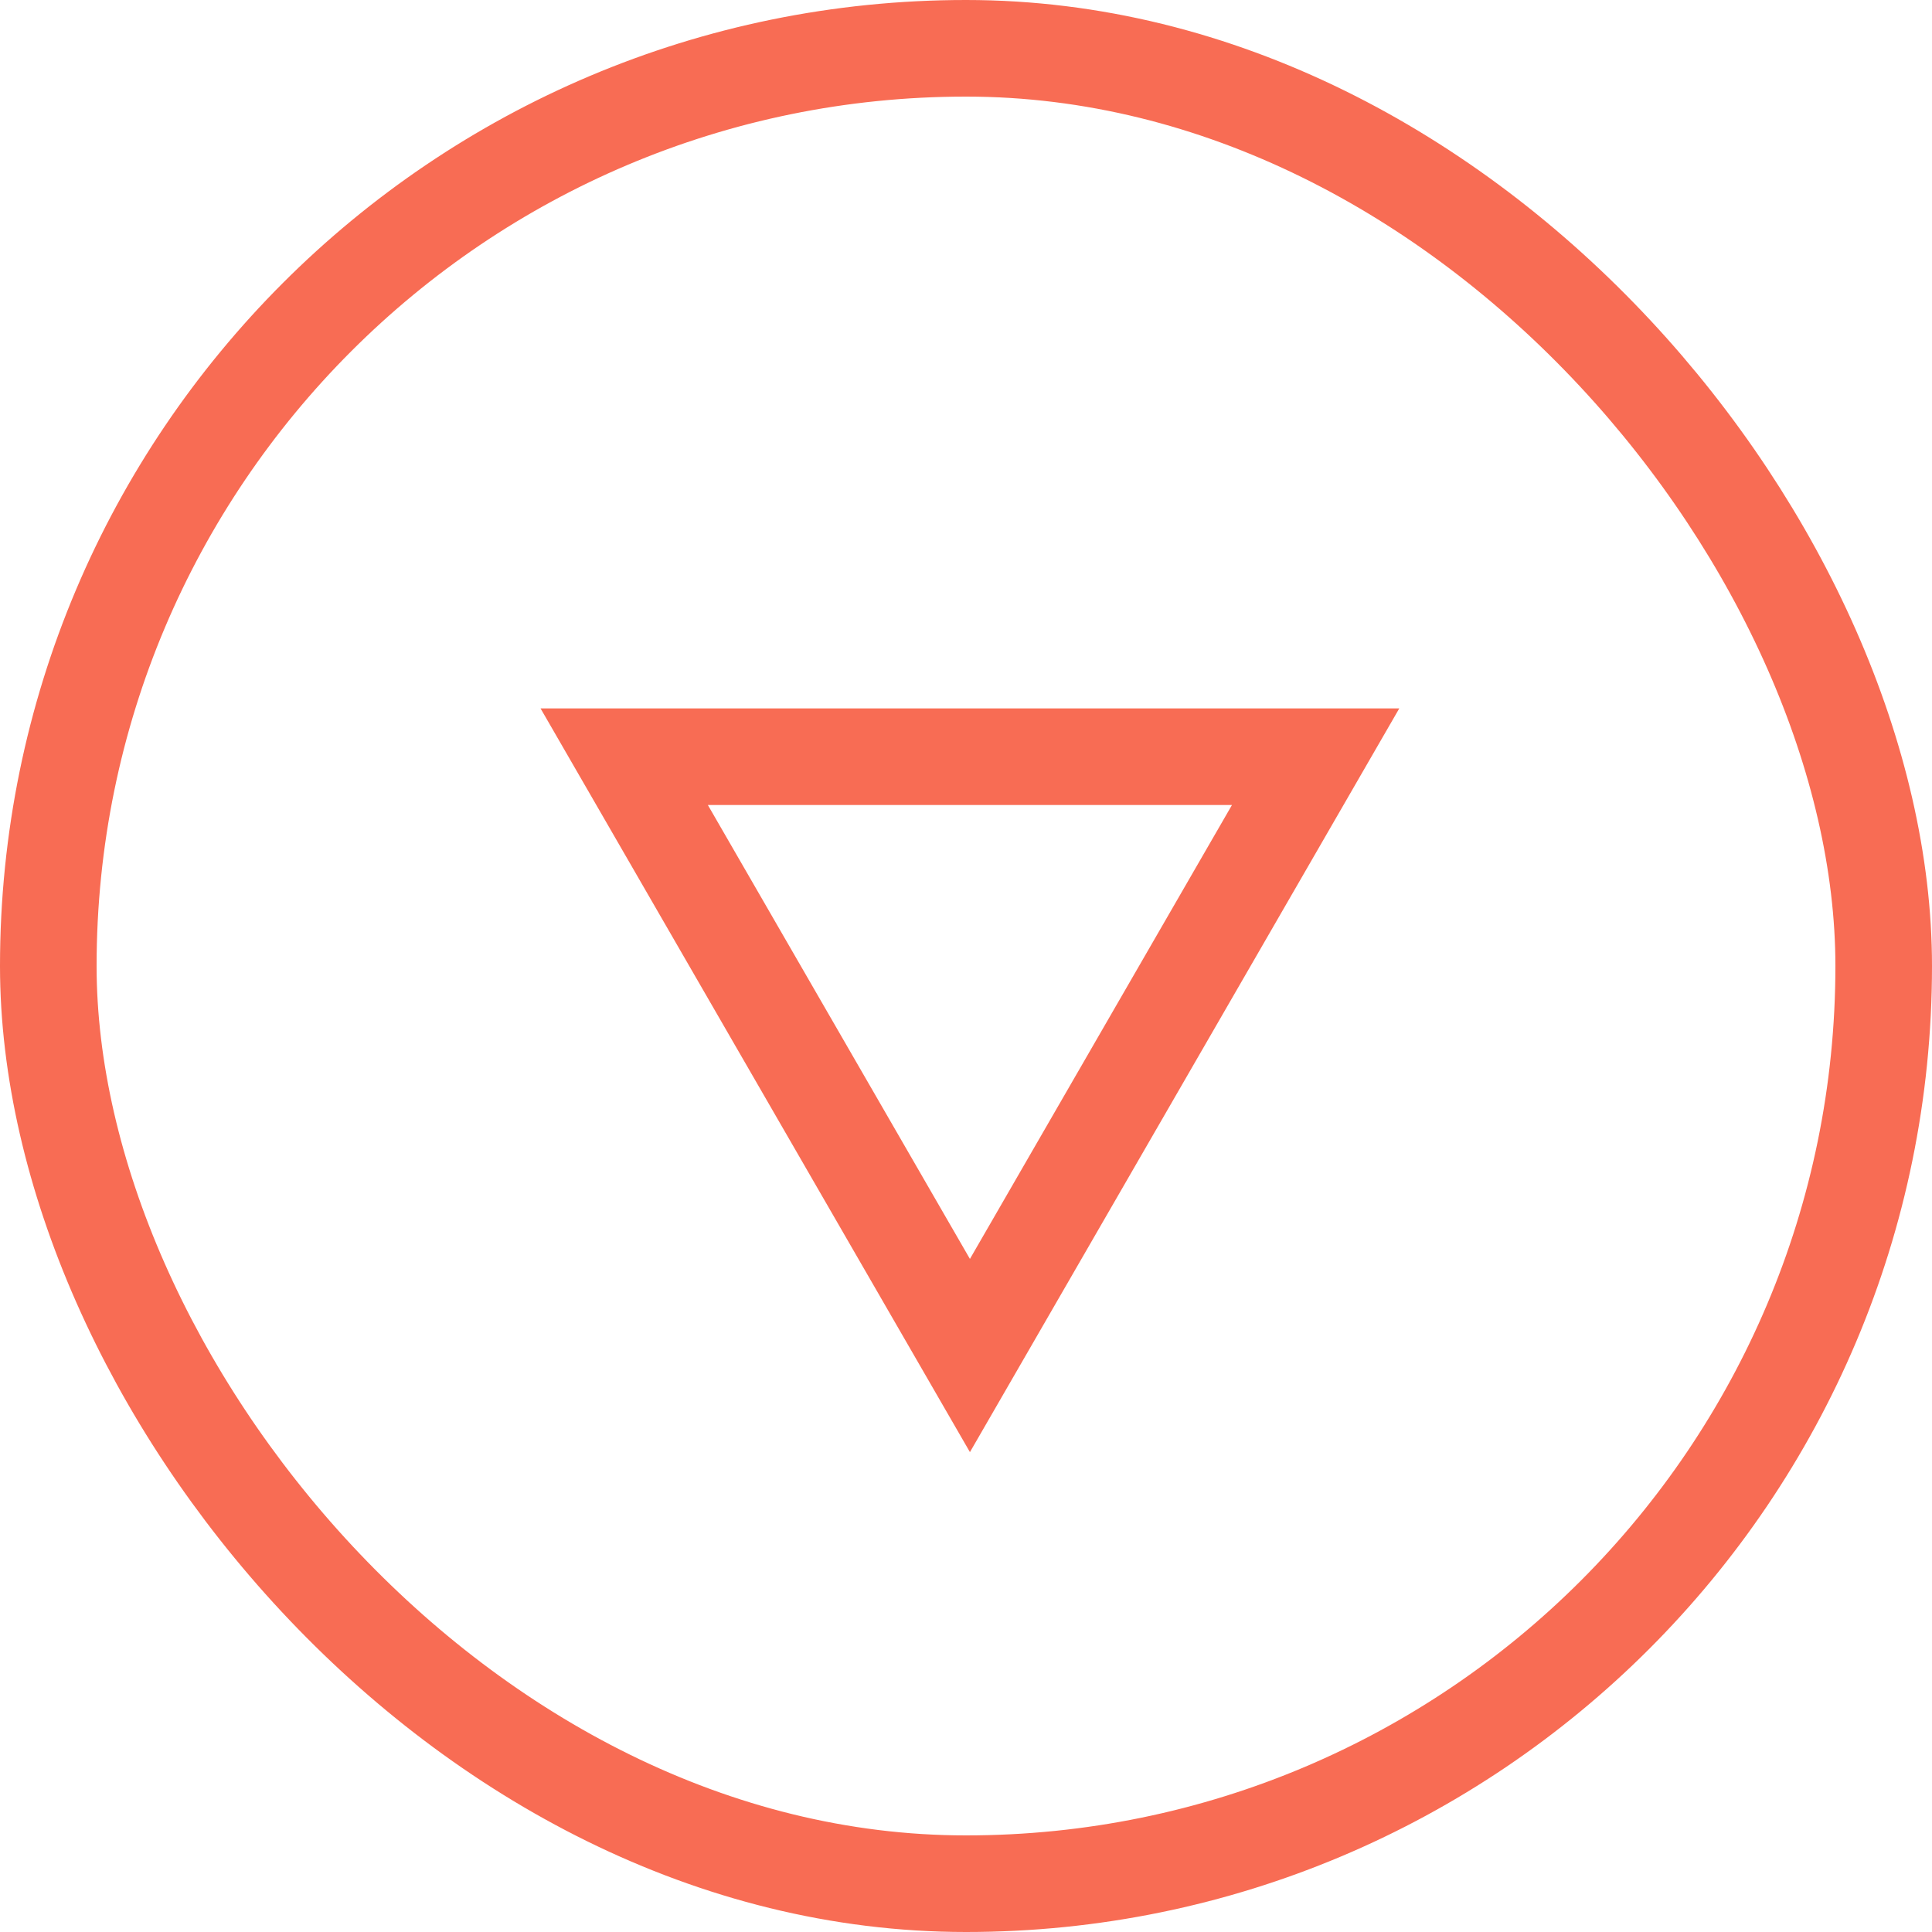 <svg width="60" height="60" viewBox="0 0 60 60" fill="none" xmlns="http://www.w3.org/2000/svg">
<rect x="1.5" y="1.5" width="57" height="57" rx="28.5" stroke="#F86C54" stroke-width="3"/>
<path d="M40.858 23.5L30.122 42.097L19.385 23.5L40.858 23.5Z" stroke="#F86C54" stroke-width="3"/>
</svg>

